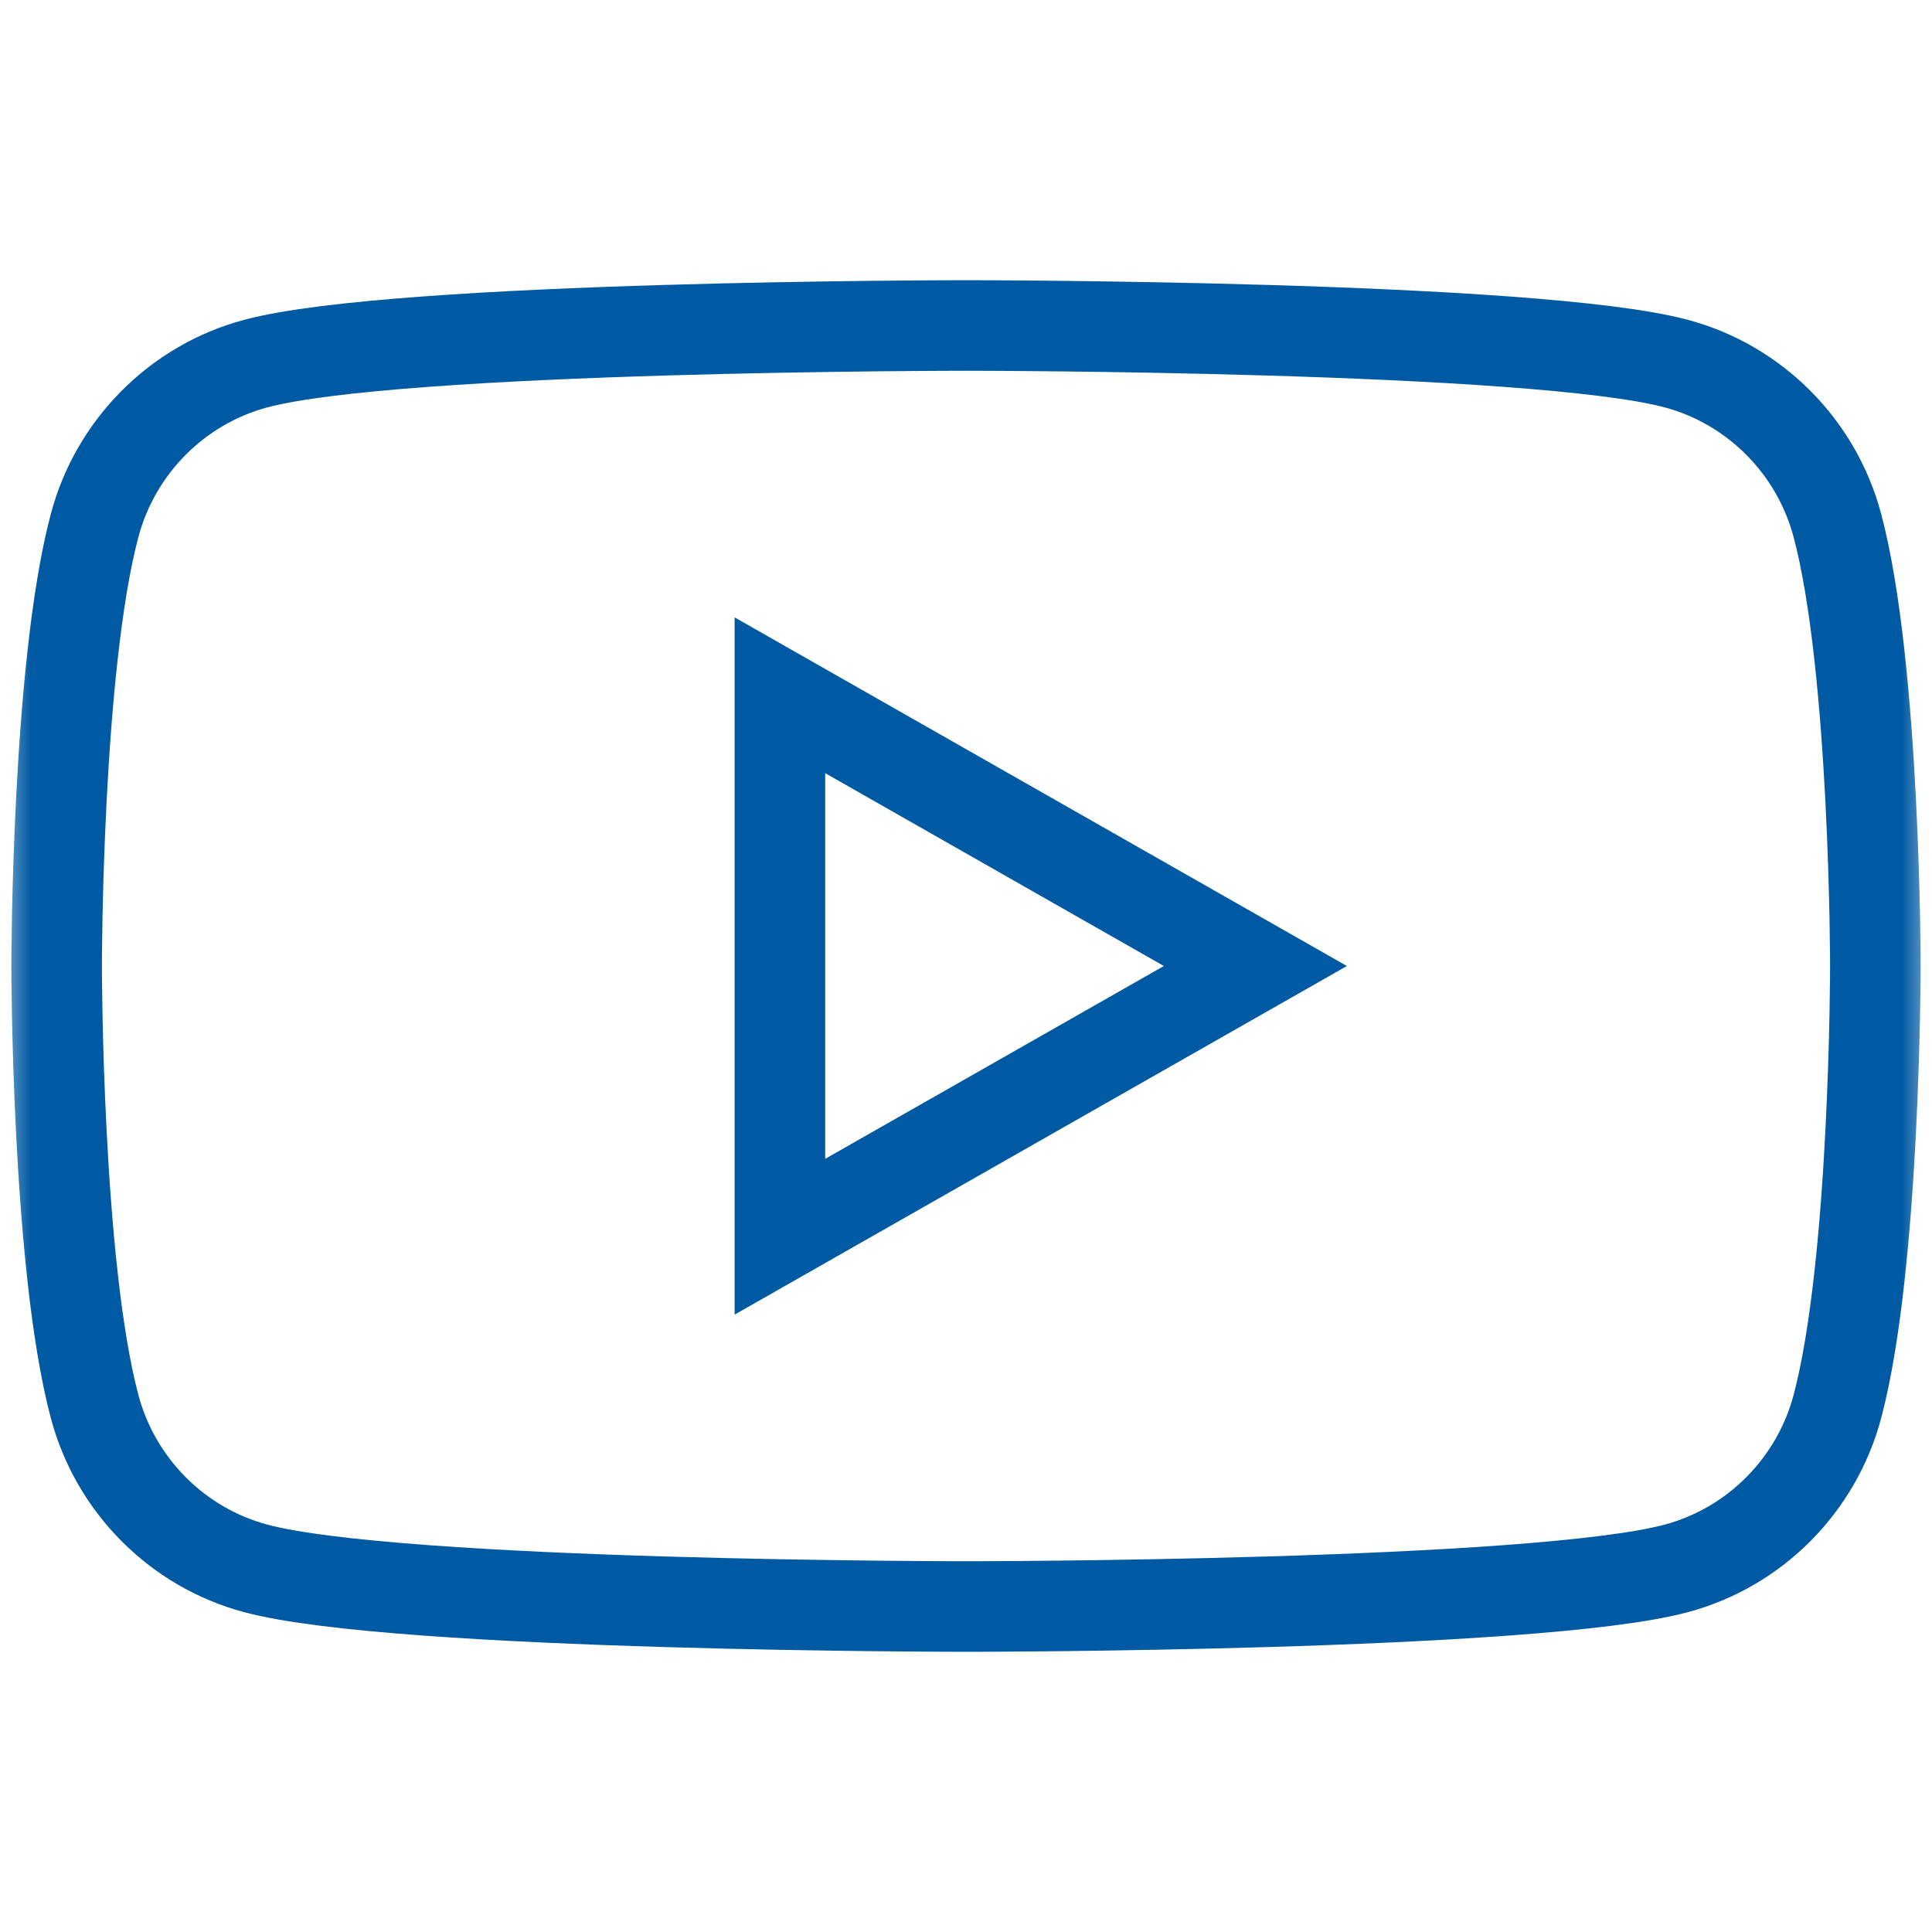 <svg width="32" height="32" viewBox="0 0 32 32" fill="none" xmlns="http://www.w3.org/2000/svg">
<g clip-path="url(#clip0_405_18643)">
<mask id="mask0_405_18643" style="mask-type:luminance" maskUnits="userSpaceOnUse" x="0" y="0" width="32" height="32">
<path d="M0 1.90735e-06H32V32H0V1.90735e-06Z" fill="white"/>
</mask>
<g mask="url(#mask0_405_18643)">
<path d="M30.433 8.704C30.087 7.4 29.066 6.373 27.77 6.024C25.42 5.391 16 5.391 16 5.391C16 5.391 6.58 5.391 4.23 6.024C2.934 6.373 1.913 7.4 1.567 8.704C0.938 11.068 0.938 16 0.938 16C0.938 16 0.938 20.932 1.567 23.296C1.913 24.6 2.934 25.627 4.23 25.976C6.58 26.609 16 26.609 16 26.609C16 26.609 25.42 26.609 27.77 25.976C29.066 25.627 30.087 24.6 30.433 23.296C31.062 20.932 31.062 16 31.062 16C31.062 16 31.062 11.068 30.433 8.704Z" stroke="#005AA3" stroke-width="1.5" stroke-miterlimit="10"/>
<path d="M12.918 20.484L20.793 16L12.918 11.516V20.484Z" stroke="#005AA3" stroke-width="1.5" stroke-miterlimit="10"/>
</g>
</g>
<defs>
<clipPath id="clip0_405_18643">
<rect width="32" height="32" fill="white"/>
</clipPath>
</defs>
</svg>
